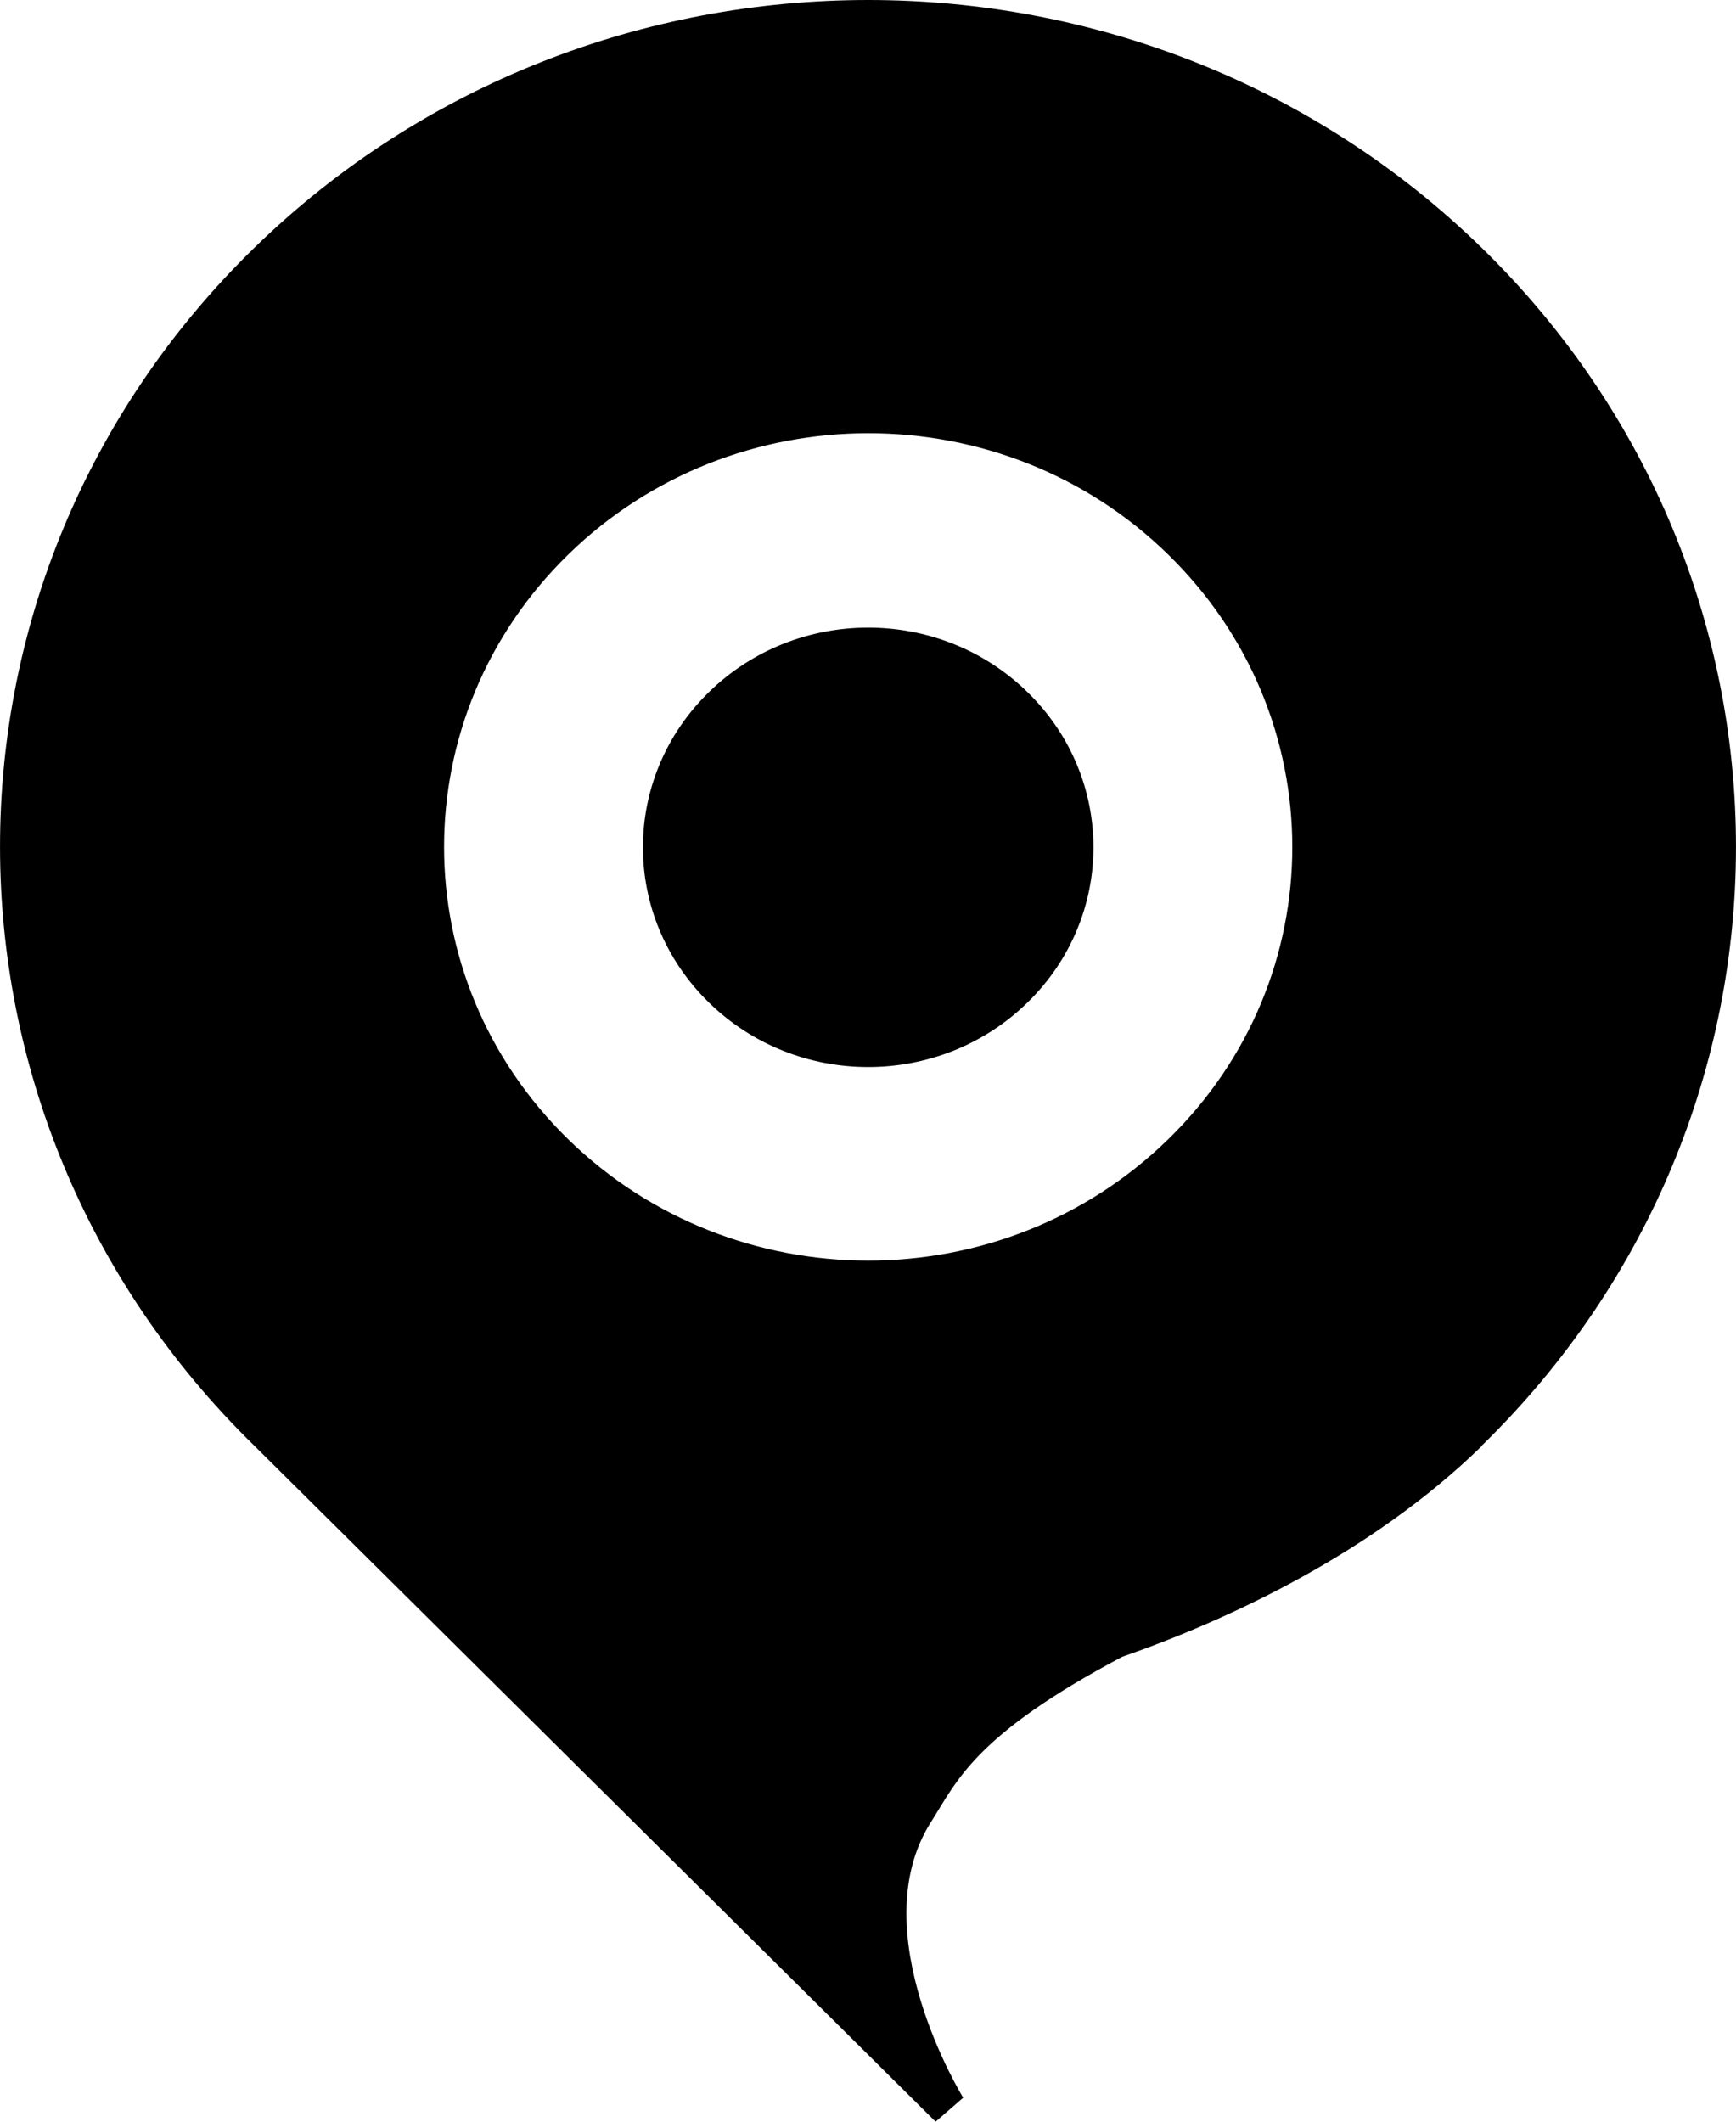 <?xml version="1.0" encoding="UTF-8"?> <svg xmlns="http://www.w3.org/2000/svg" width="18" height="22" viewBox="0 0 18 22" fill="none"><path fill-rule="evenodd" clip-rule="evenodd" d="M12.111 11.815C10.393 13.49 7.611 13.49 5.893 11.815C4.175 10.139 4.175 7.425 5.893 5.749C7.611 4.073 10.398 4.073 12.111 5.749C13.829 7.425 13.829 10.143 12.111 11.815ZM15.365 14.989C18.878 11.561 18.878 6.002 15.365 2.571C11.851 -0.857 6.153 -0.857 2.635 2.571C-0.878 5.998 -0.878 11.557 2.635 14.989L9.701 22L9.987 21.751C9.987 21.751 8.926 20.033 9.653 18.893C9.922 18.471 10.099 17.994 11.635 17.18C12.726 16.8 14.218 16.112 15.365 14.993M7.351 10.396C8.264 11.287 9.74 11.287 10.653 10.396C11.566 9.506 11.566 8.066 10.653 7.176C9.74 6.285 8.264 6.285 7.351 7.176C6.438 8.066 6.438 9.506 7.351 10.396Z" fill="#F08338" style="fill:#F08338;fill:color(display-p3 0.941 0.514 0.22);fill-opacity:1;"></path></svg> 